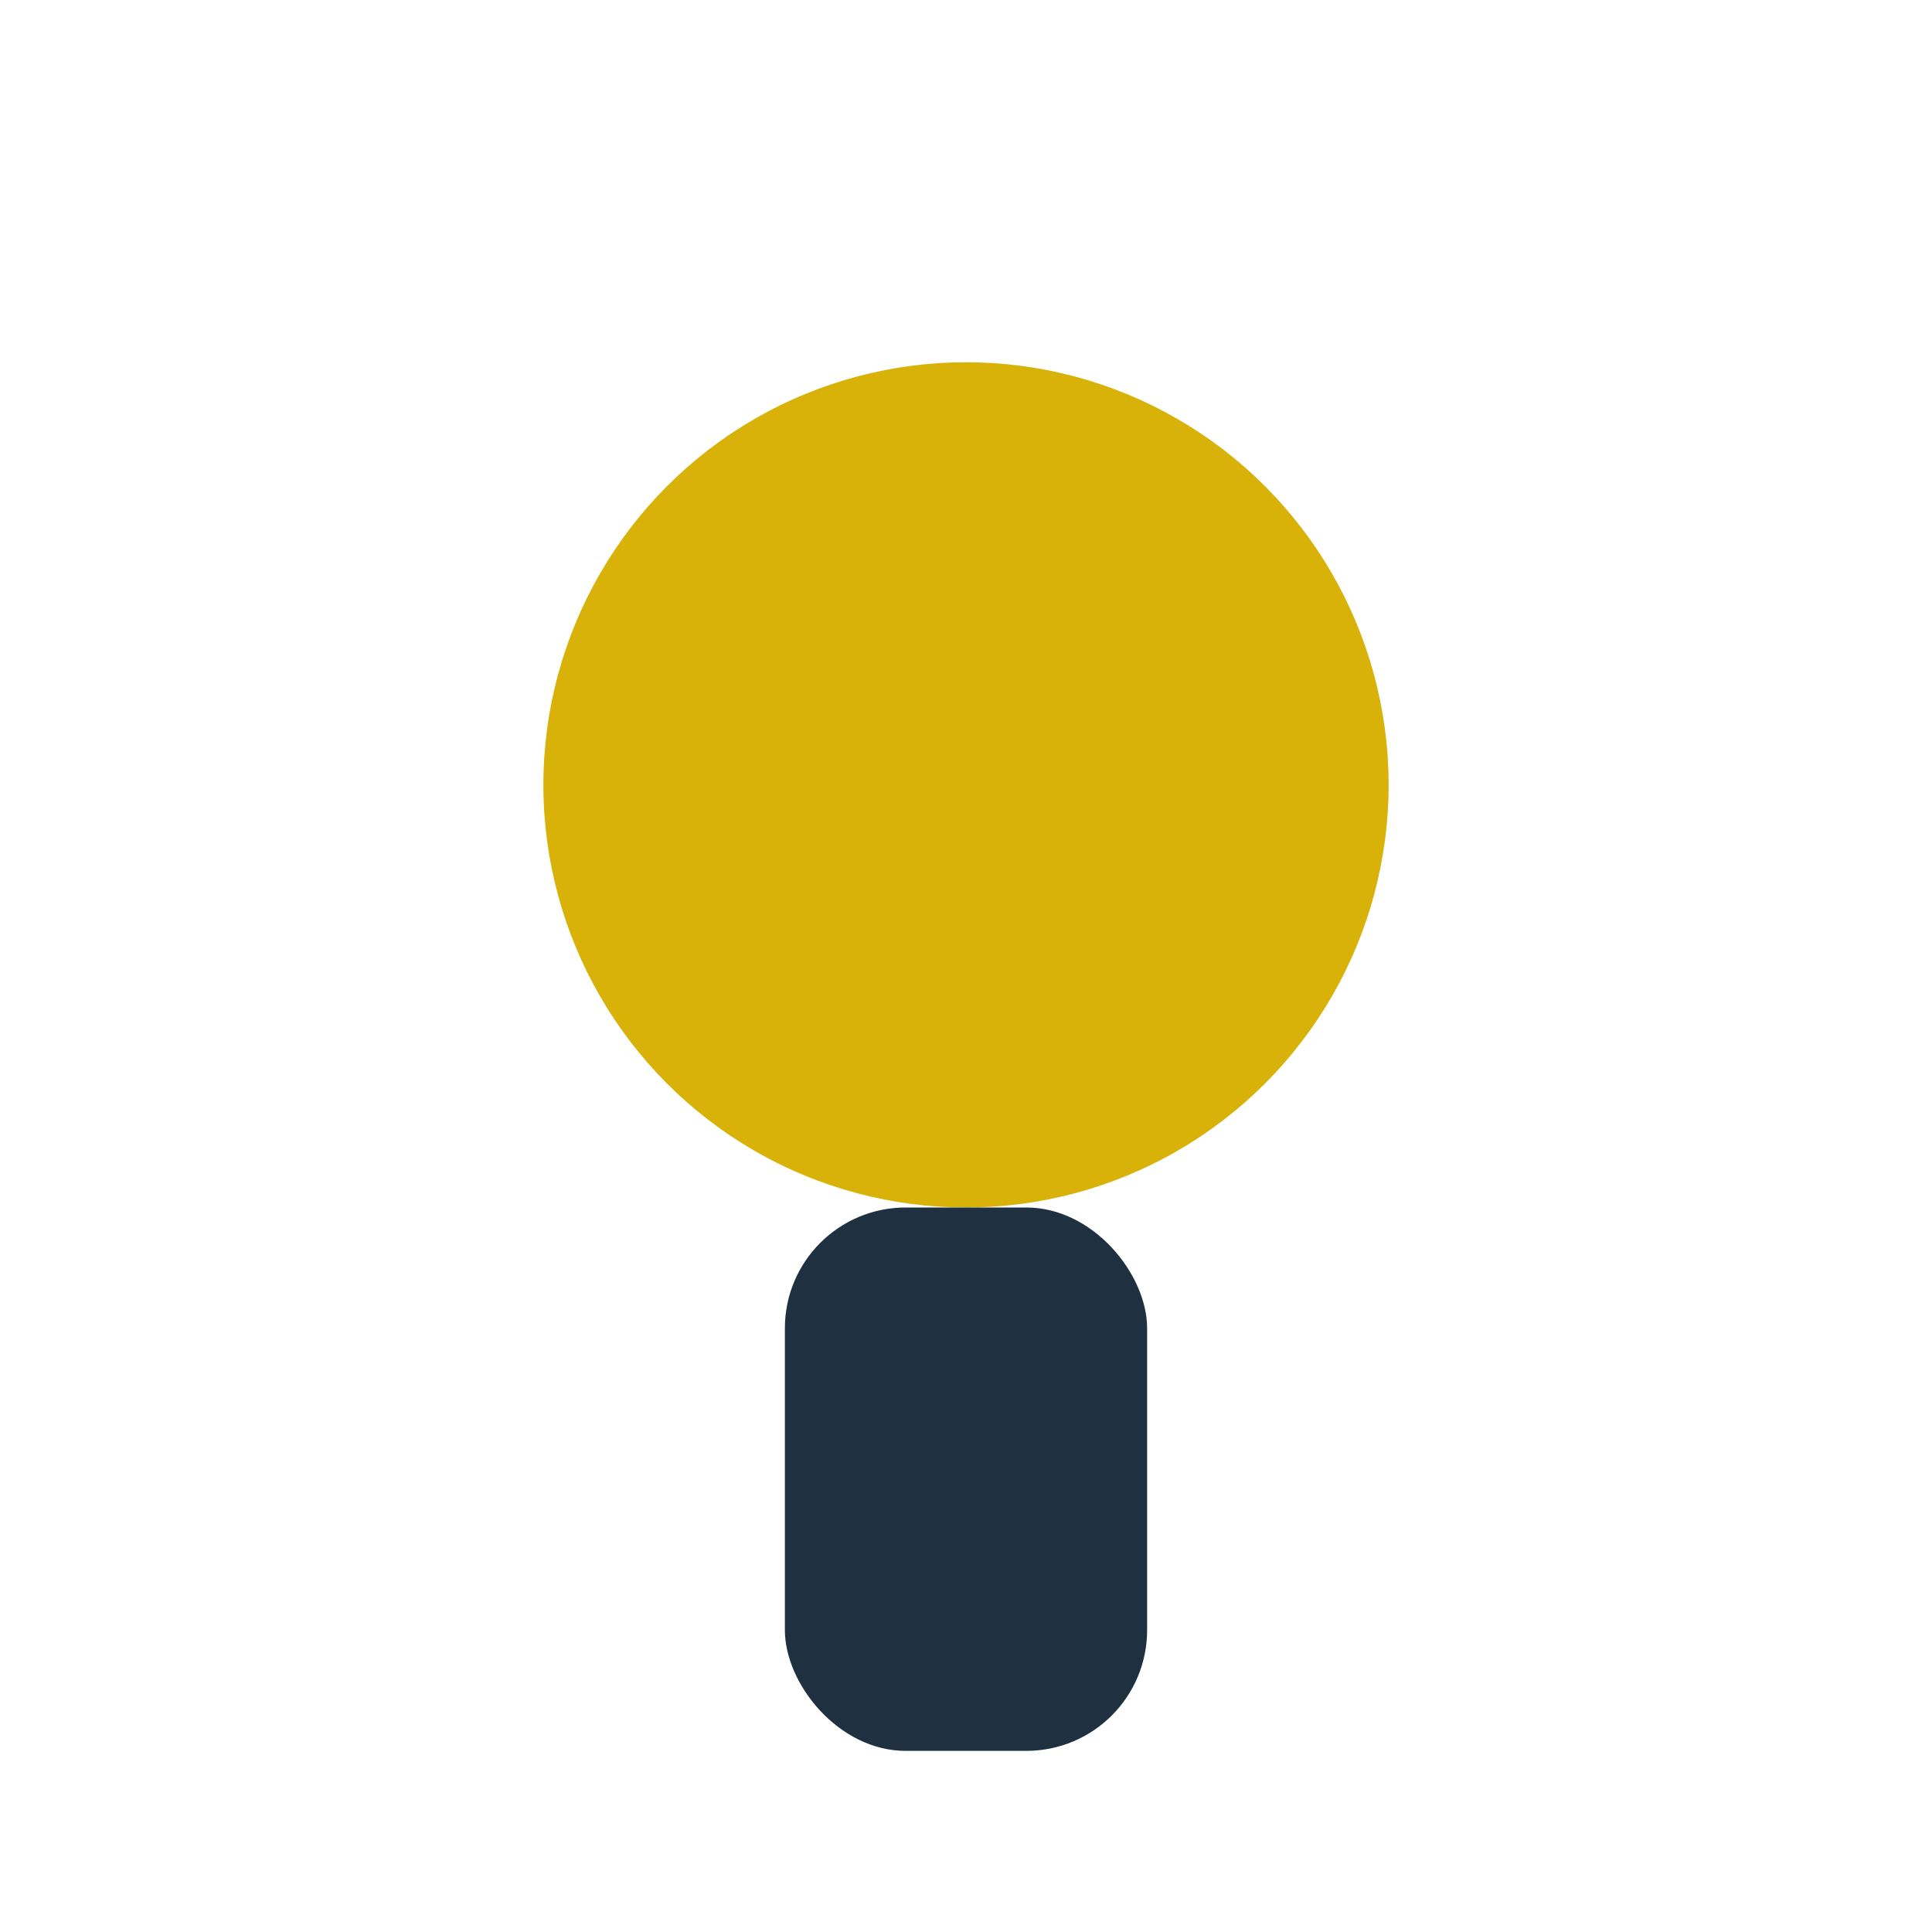 <?xml version="1.0" encoding="UTF-8"?>
<svg xmlns="http://www.w3.org/2000/svg" width="32" height="32" viewBox="0 0 32 32"><circle cx="16" cy="13" r="7" fill="#D8B208"/><rect x="13" y="20" width="6" height="9" rx="2" fill="#1F3141"/></svg>